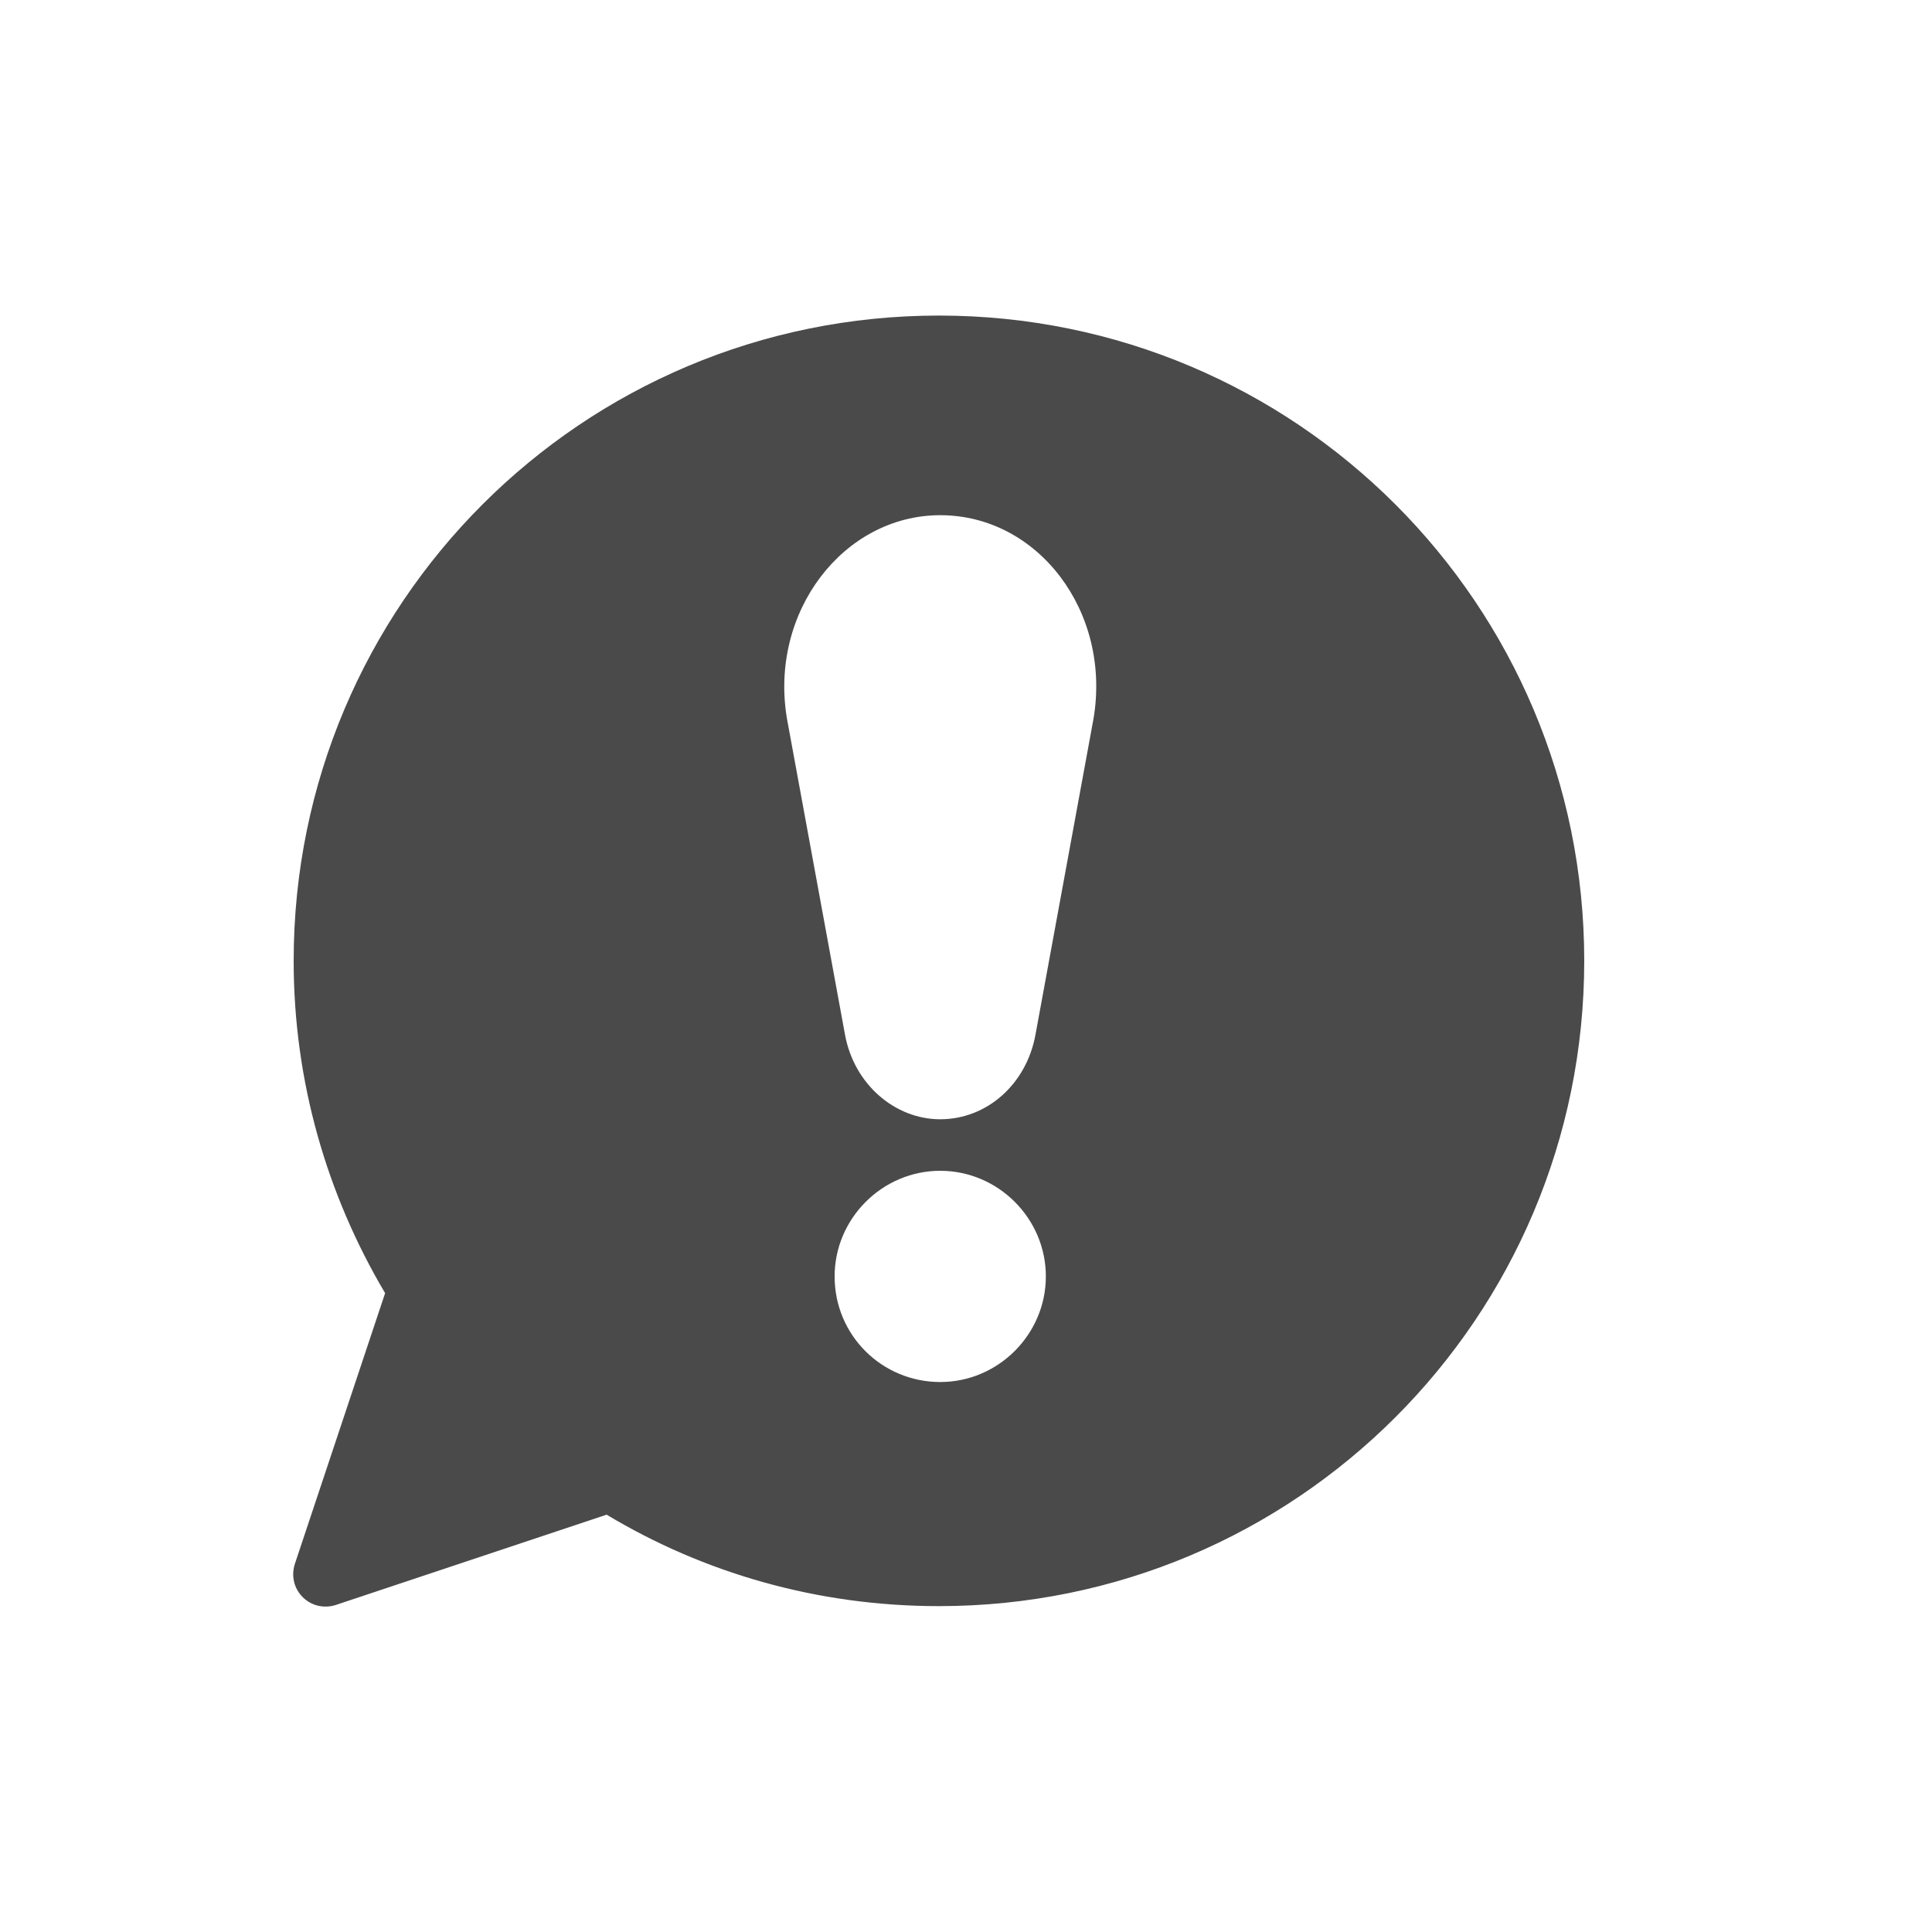 <?xml version="1.0" encoding="utf-8"?>
<!-- Generator: Adobe Illustrator 27.6.1, SVG Export Plug-In . SVG Version: 6.00 Build 0)  -->
<svg version="1.1" id="DARK_MODE" xmlns="http://www.w3.org/2000/svg" xmlns:xlink="http://www.w3.org/1999/xlink" x="0px" y="0px"
	 viewBox="0 0 150 150" style="enable-background:new 0 0 150 150;" xml:space="preserve">
<style type="text/css">
	.st0{fill-rule:evenodd;clip-rule:evenodd;fill:#4A4A4A;}
</style>
<g id="Nahlasit_inzerat_copy">
	<path class="st0" d="M72.9,24.5c-27.7,0-50.1,22.4-50.1,50.1c0,9.4,2.6,18.2,7.1,25.8l-7,21c-0.3,0.9-0.1,1.9,0.6,2.6
		c0.7,0.7,1.7,0.9,2.6,0.6l21-7c7.5,4.5,16.3,7.1,25.8,7.1c27.7,0,50.1-22.4,50.1-50.1S100.6,24.5,72.9,24.5L72.9,24.5z M61.1,55.8
		C59.7,47.5,65.5,40,73,40c7.6,0,13.3,7.5,11.9,15.8l-4.5,24.5c-0.7,3.9-3.8,6.6-7.4,6.6c-3.5,0-6.7-2.7-7.4-6.6L61.1,55.8
		L61.1,55.8z M64.8,99.1c0-4.5,3.7-8.2,8.2-8.2c4.5,0,8.2,3.7,8.2,8.2c0,4.5-3.7,8.2-8.2,8.2C68.5,107.3,64.8,103.7,64.8,99.1
		L64.8,99.1z"/>
</g>
</svg>
